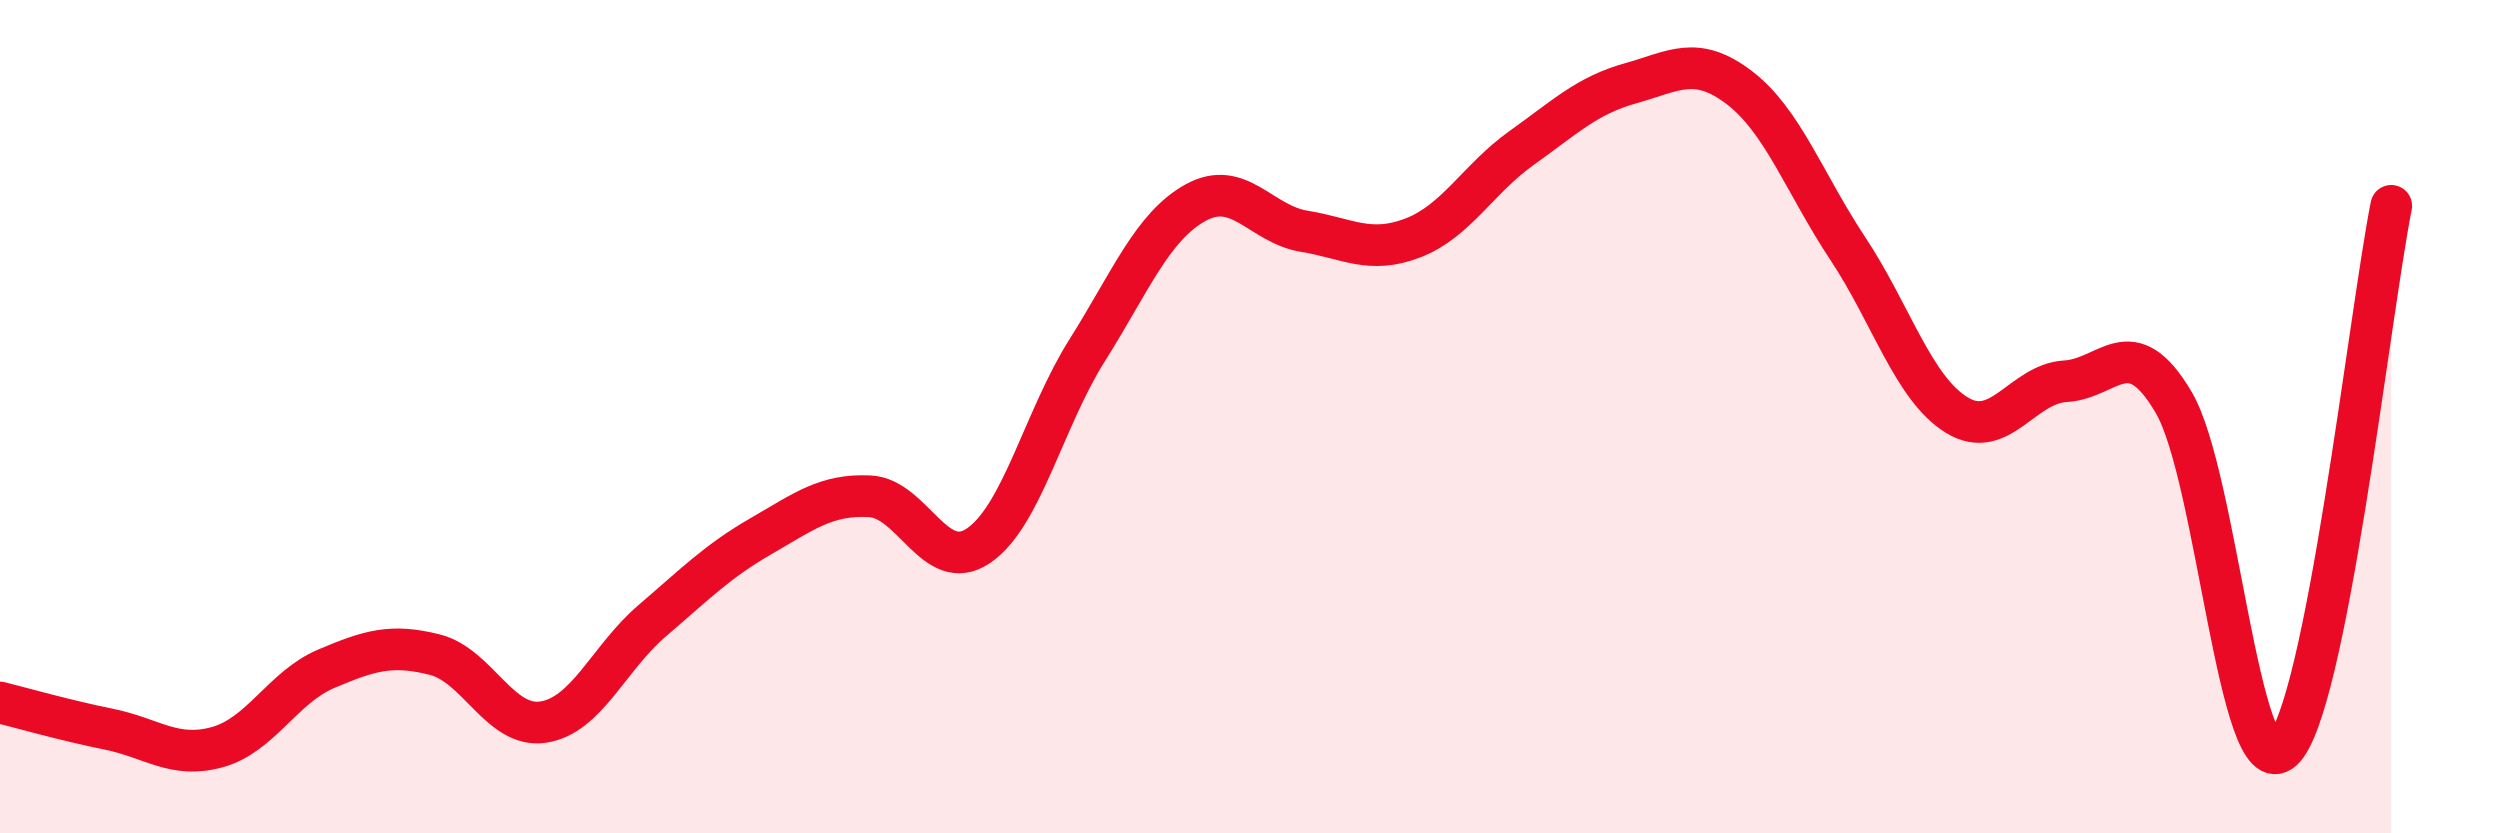 
    <svg width="60" height="20" viewBox="0 0 60 20" xmlns="http://www.w3.org/2000/svg">
      <path
        d="M 0,16.86 C 0.52,16.99 1.57,17.29 2.61,17.5 C 3.65,17.71 4.18,18.22 5.22,17.93 C 6.26,17.64 6.79,16.49 7.83,16.05 C 8.87,15.61 9.39,15.45 10.43,15.71 C 11.47,15.97 12,17.49 13.04,17.33 C 14.08,17.17 14.61,15.79 15.65,14.9 C 16.69,14.01 17.22,13.47 18.26,12.87 C 19.3,12.27 19.83,11.86 20.87,11.91 C 21.91,11.96 22.44,13.8 23.48,13.1 C 24.52,12.4 25.05,10.06 26.09,8.41 C 27.13,6.76 27.66,5.43 28.7,4.86 C 29.74,4.29 30.26,5.38 31.3,5.55 C 32.34,5.72 32.87,6.11 33.91,5.71 C 34.95,5.31 35.48,4.29 36.52,3.55 C 37.56,2.81 38.09,2.29 39.13,2 C 40.17,1.71 40.7,1.31 41.74,2.1 C 42.78,2.89 43.31,4.4 44.35,5.97 C 45.39,7.54 45.92,9.32 46.96,9.96 C 48,10.6 48.53,9.21 49.57,9.15 C 50.61,9.09 51.13,7.89 52.17,9.66 C 53.21,11.43 53.74,18.94 54.78,18 C 55.82,17.06 56.87,7.55 57.39,4.94L57.39 20L0 20Z"
        fill="#EB0A25"
        opacity="0.1"
        stroke-linecap="round"
        stroke-linejoin="round"
      />
      <path
        d="M 0,16.86 C 0.52,16.99 1.57,17.29 2.61,17.5 C 3.65,17.71 4.18,18.22 5.22,17.93 C 6.26,17.64 6.79,16.49 7.83,16.05 C 8.87,15.61 9.39,15.45 10.43,15.71 C 11.47,15.97 12,17.49 13.04,17.33 C 14.08,17.17 14.61,15.79 15.65,14.9 C 16.69,14.01 17.22,13.47 18.26,12.87 C 19.3,12.27 19.83,11.86 20.87,11.91 C 21.91,11.96 22.44,13.8 23.48,13.1 C 24.52,12.4 25.05,10.06 26.09,8.41 C 27.13,6.76 27.66,5.43 28.7,4.86 C 29.74,4.29 30.26,5.38 31.3,5.55 C 32.34,5.72 32.87,6.11 33.91,5.71 C 34.95,5.31 35.48,4.29 36.52,3.55 C 37.56,2.81 38.09,2.29 39.13,2 C 40.17,1.71 40.7,1.31 41.74,2.1 C 42.78,2.89 43.31,4.4 44.35,5.97 C 45.39,7.54 45.92,9.32 46.96,9.96 C 48,10.6 48.53,9.21 49.57,9.15 C 50.61,9.09 51.13,7.89 52.17,9.66 C 53.21,11.43 53.74,18.94 54.78,18 C 55.82,17.06 56.87,7.55 57.39,4.94"
        stroke="#EB0A25"
        stroke-width="1"
        fill="none"
        stroke-linecap="round"
        stroke-linejoin="round"
      />
    </svg>
  